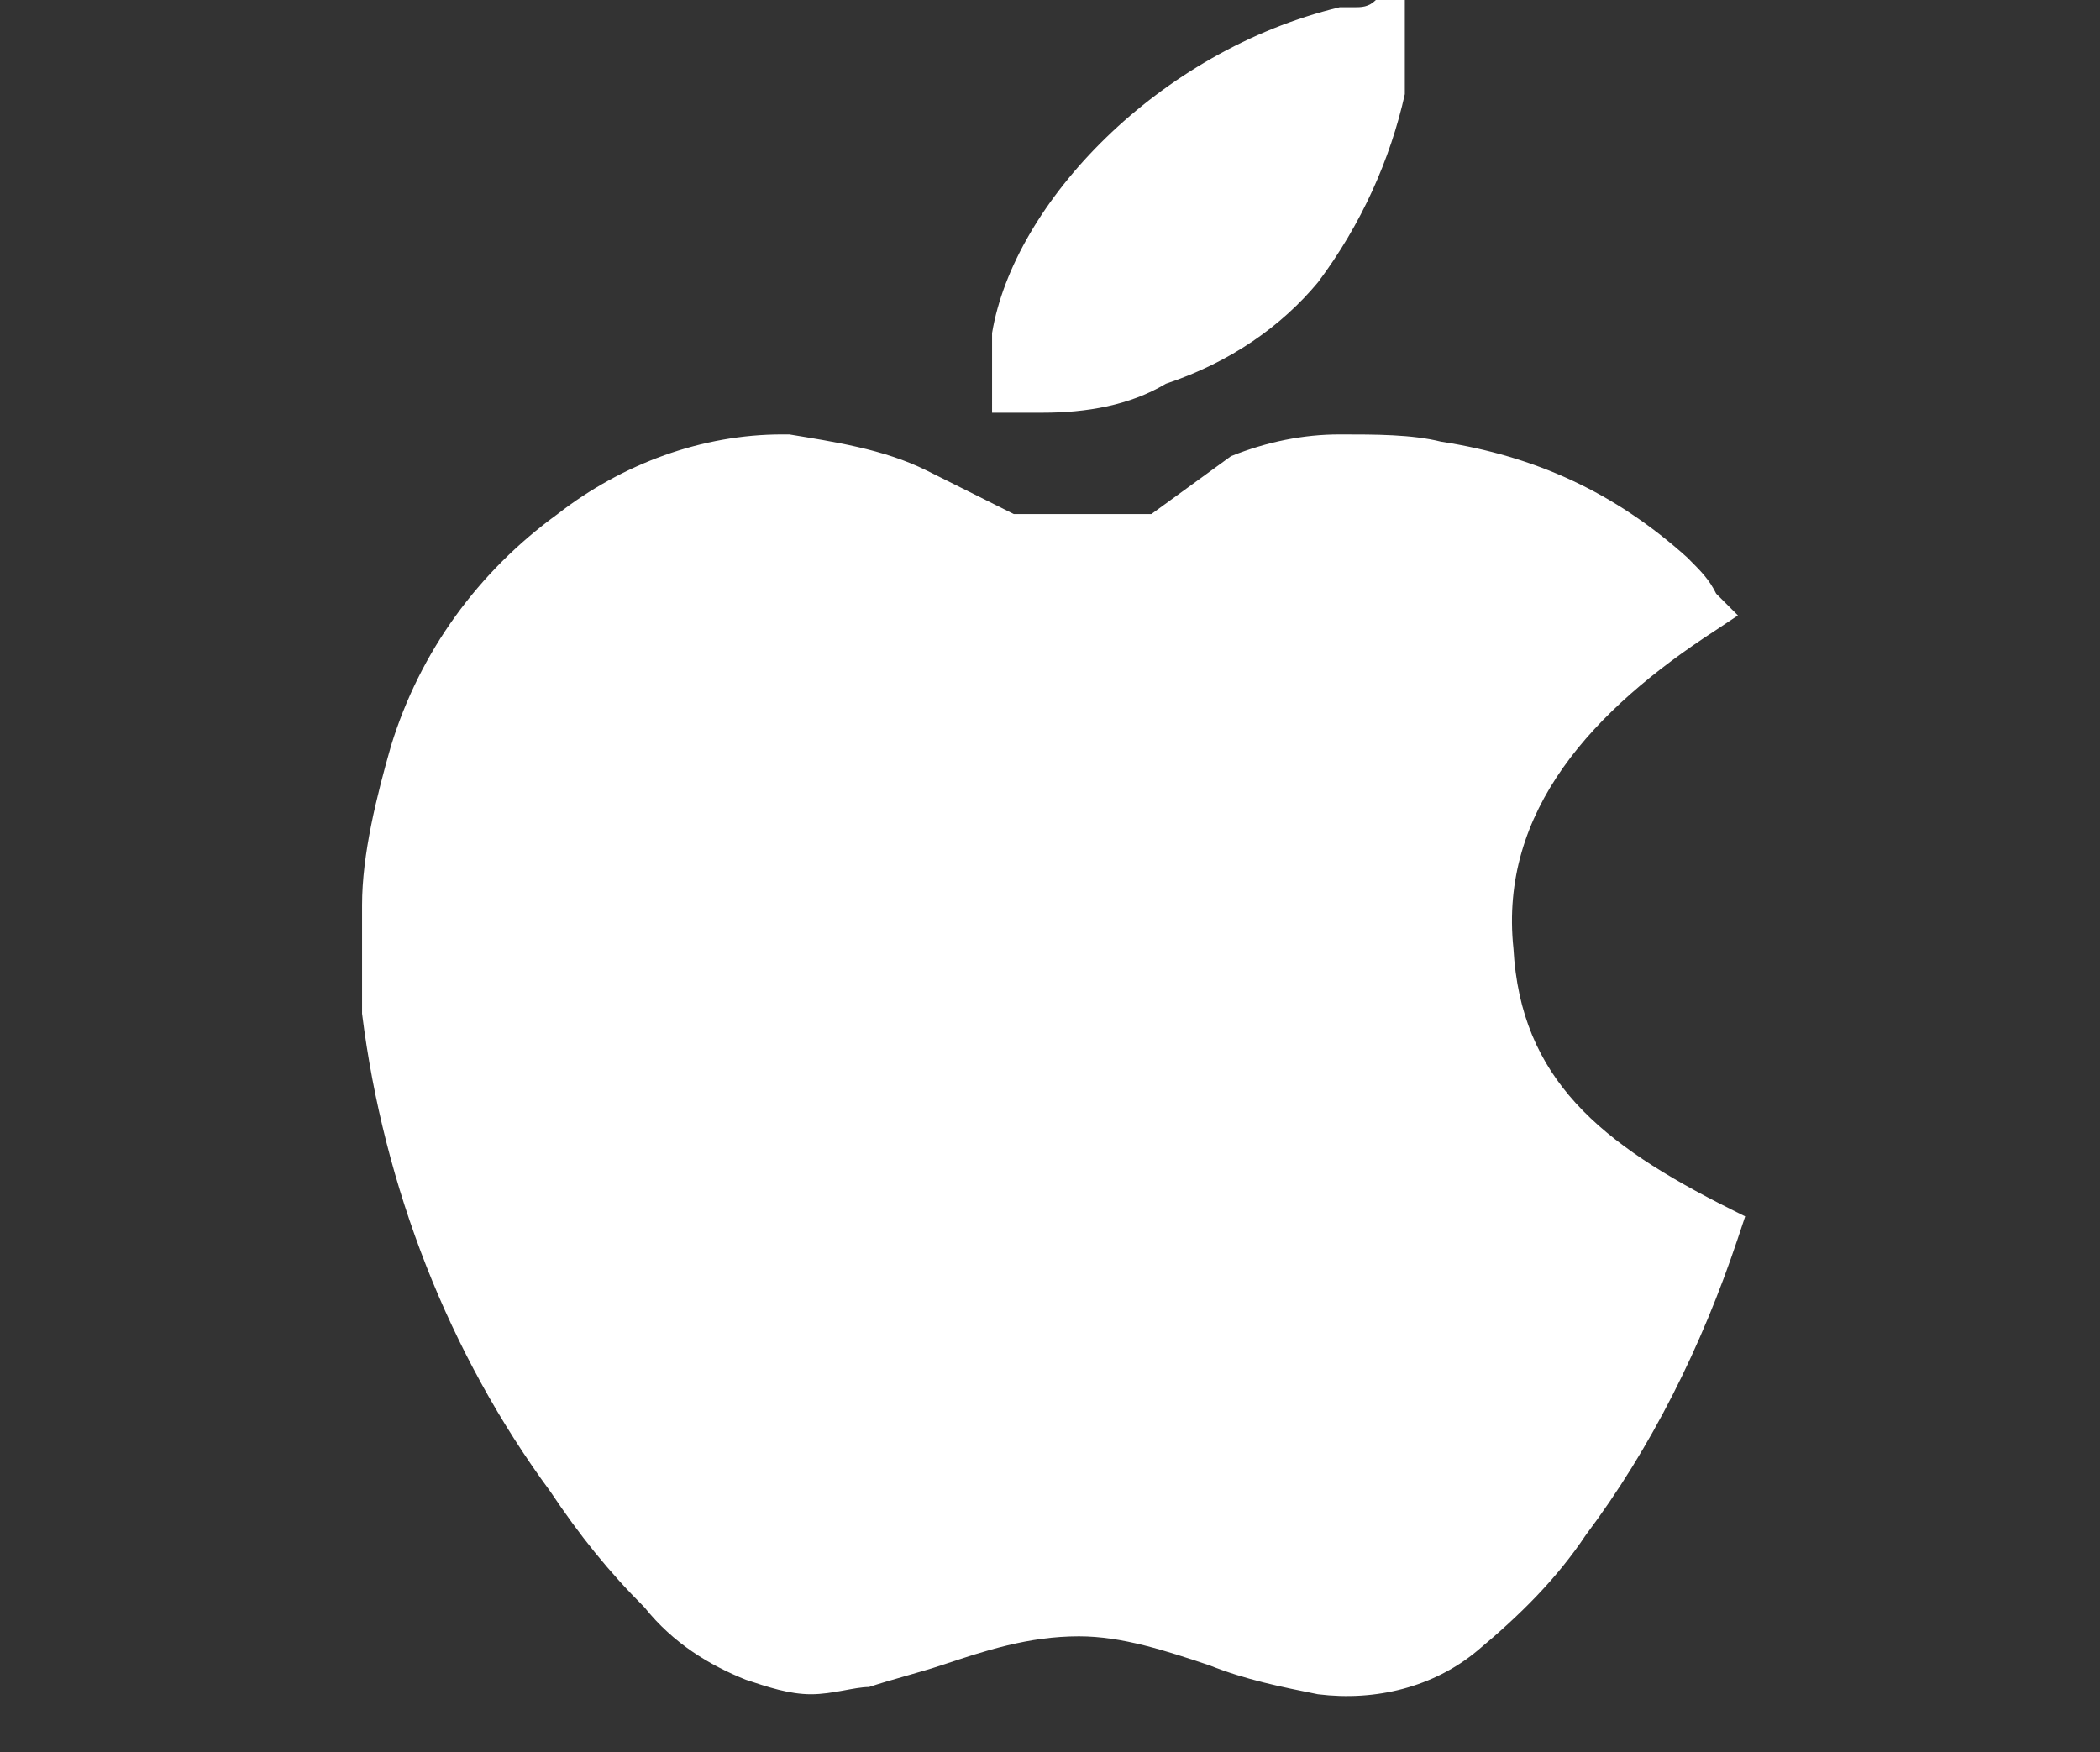 <?xml version="1.0" encoding="utf-8"?>
<!-- Generator: Adobe Illustrator 21.0.0, SVG Export Plug-In . SVG Version: 6.00 Build 0)  -->
<svg version="1.1" id="download" xmlns="http://www.w3.org/2000/svg" xmlns:xlink="http://www.w3.org/1999/xlink" x="0px" y="0px"
	 viewBox="0 0 29 24.2" style="enable-background:new 0 0 29 24.2;" xml:space="preserve">
<rect x="0" y="0" width="29" height="24.2" fill="#333333" stroke="none"/>
<style type="text/css">
	.st0{fill:#FFFFFF;}
</style>
<path id="iPad_Back_副本_拷贝" class="st0" d="M11.2,23.4c-0.3,0-0.6-0.1-0.9-0.2c-0.5-0.2-1-0.5-1.4-1c-0.5-0.5-0.9-1-1.3-1.6
	C6.2,18.7,5.3,16.4,5,14c0-0.1,0-0.2,0-0.2l0-0.2v-1l0-0.1c0-0.7,0.2-1.5,0.4-2.2C5.8,9,6.6,7.9,7.7,7.1C8.6,6.4,9.7,6,10.8,6h0.1
	c0.6,0.1,1.3,0.2,1.9,0.5c0.4,0.2,0.8,0.4,1.2,0.6c0.6,0,1.2,0,1.9,0L17,6.3C17.5,6.1,18,6,18.5,6c0.5,0,1,0,1.4,0.1
	c1.3,0.2,2.4,0.7,3.4,1.6c0.2,0.2,0.3,0.3,0.4,0.5L24,8.5l-0.3,0.2c-1.7,1.1-3,2.5-2.8,4.4c0.1,1.8,1.2,2.7,3,3.6l0.2,0.1L24,17.1
	c-0.5,1.5-1.2,2.9-2.1,4.1c-0.4,0.6-0.9,1.1-1.5,1.6c-0.6,0.5-1.4,0.7-2.2,0.6c-0.5-0.1-1-0.2-1.5-0.4c-0.6-0.2-1.2-0.4-1.8-0.4
	c-0.7,0-1.3,0.2-1.9,0.4c-0.3,0.1-0.7,0.2-1,0.3C11.8,23.3,11.5,23.4,11.2,23.4z M14.4,5.7c-0.1,0-0.2,0-0.3,0l-0.1,0c0,0,0,0-0.1,0
	l-0.2,0V5.5c0-0.1,0-0.2,0-0.3c0-0.2,0-0.4,0-0.6C14,2.8,16,0.7,18.5,0.1l0.2,0c0.1,0,0.2,0,0.3-0.1L19,0h0.4l0,0.5
	c0,0.3,0,0.5,0,0.8c-0.2,0.9-0.6,1.8-1.2,2.6C17.7,4.5,17,5,16.1,5.3C15.6,5.6,15,5.7,14.4,5.7L14.4,5.7z"/>
</svg>
